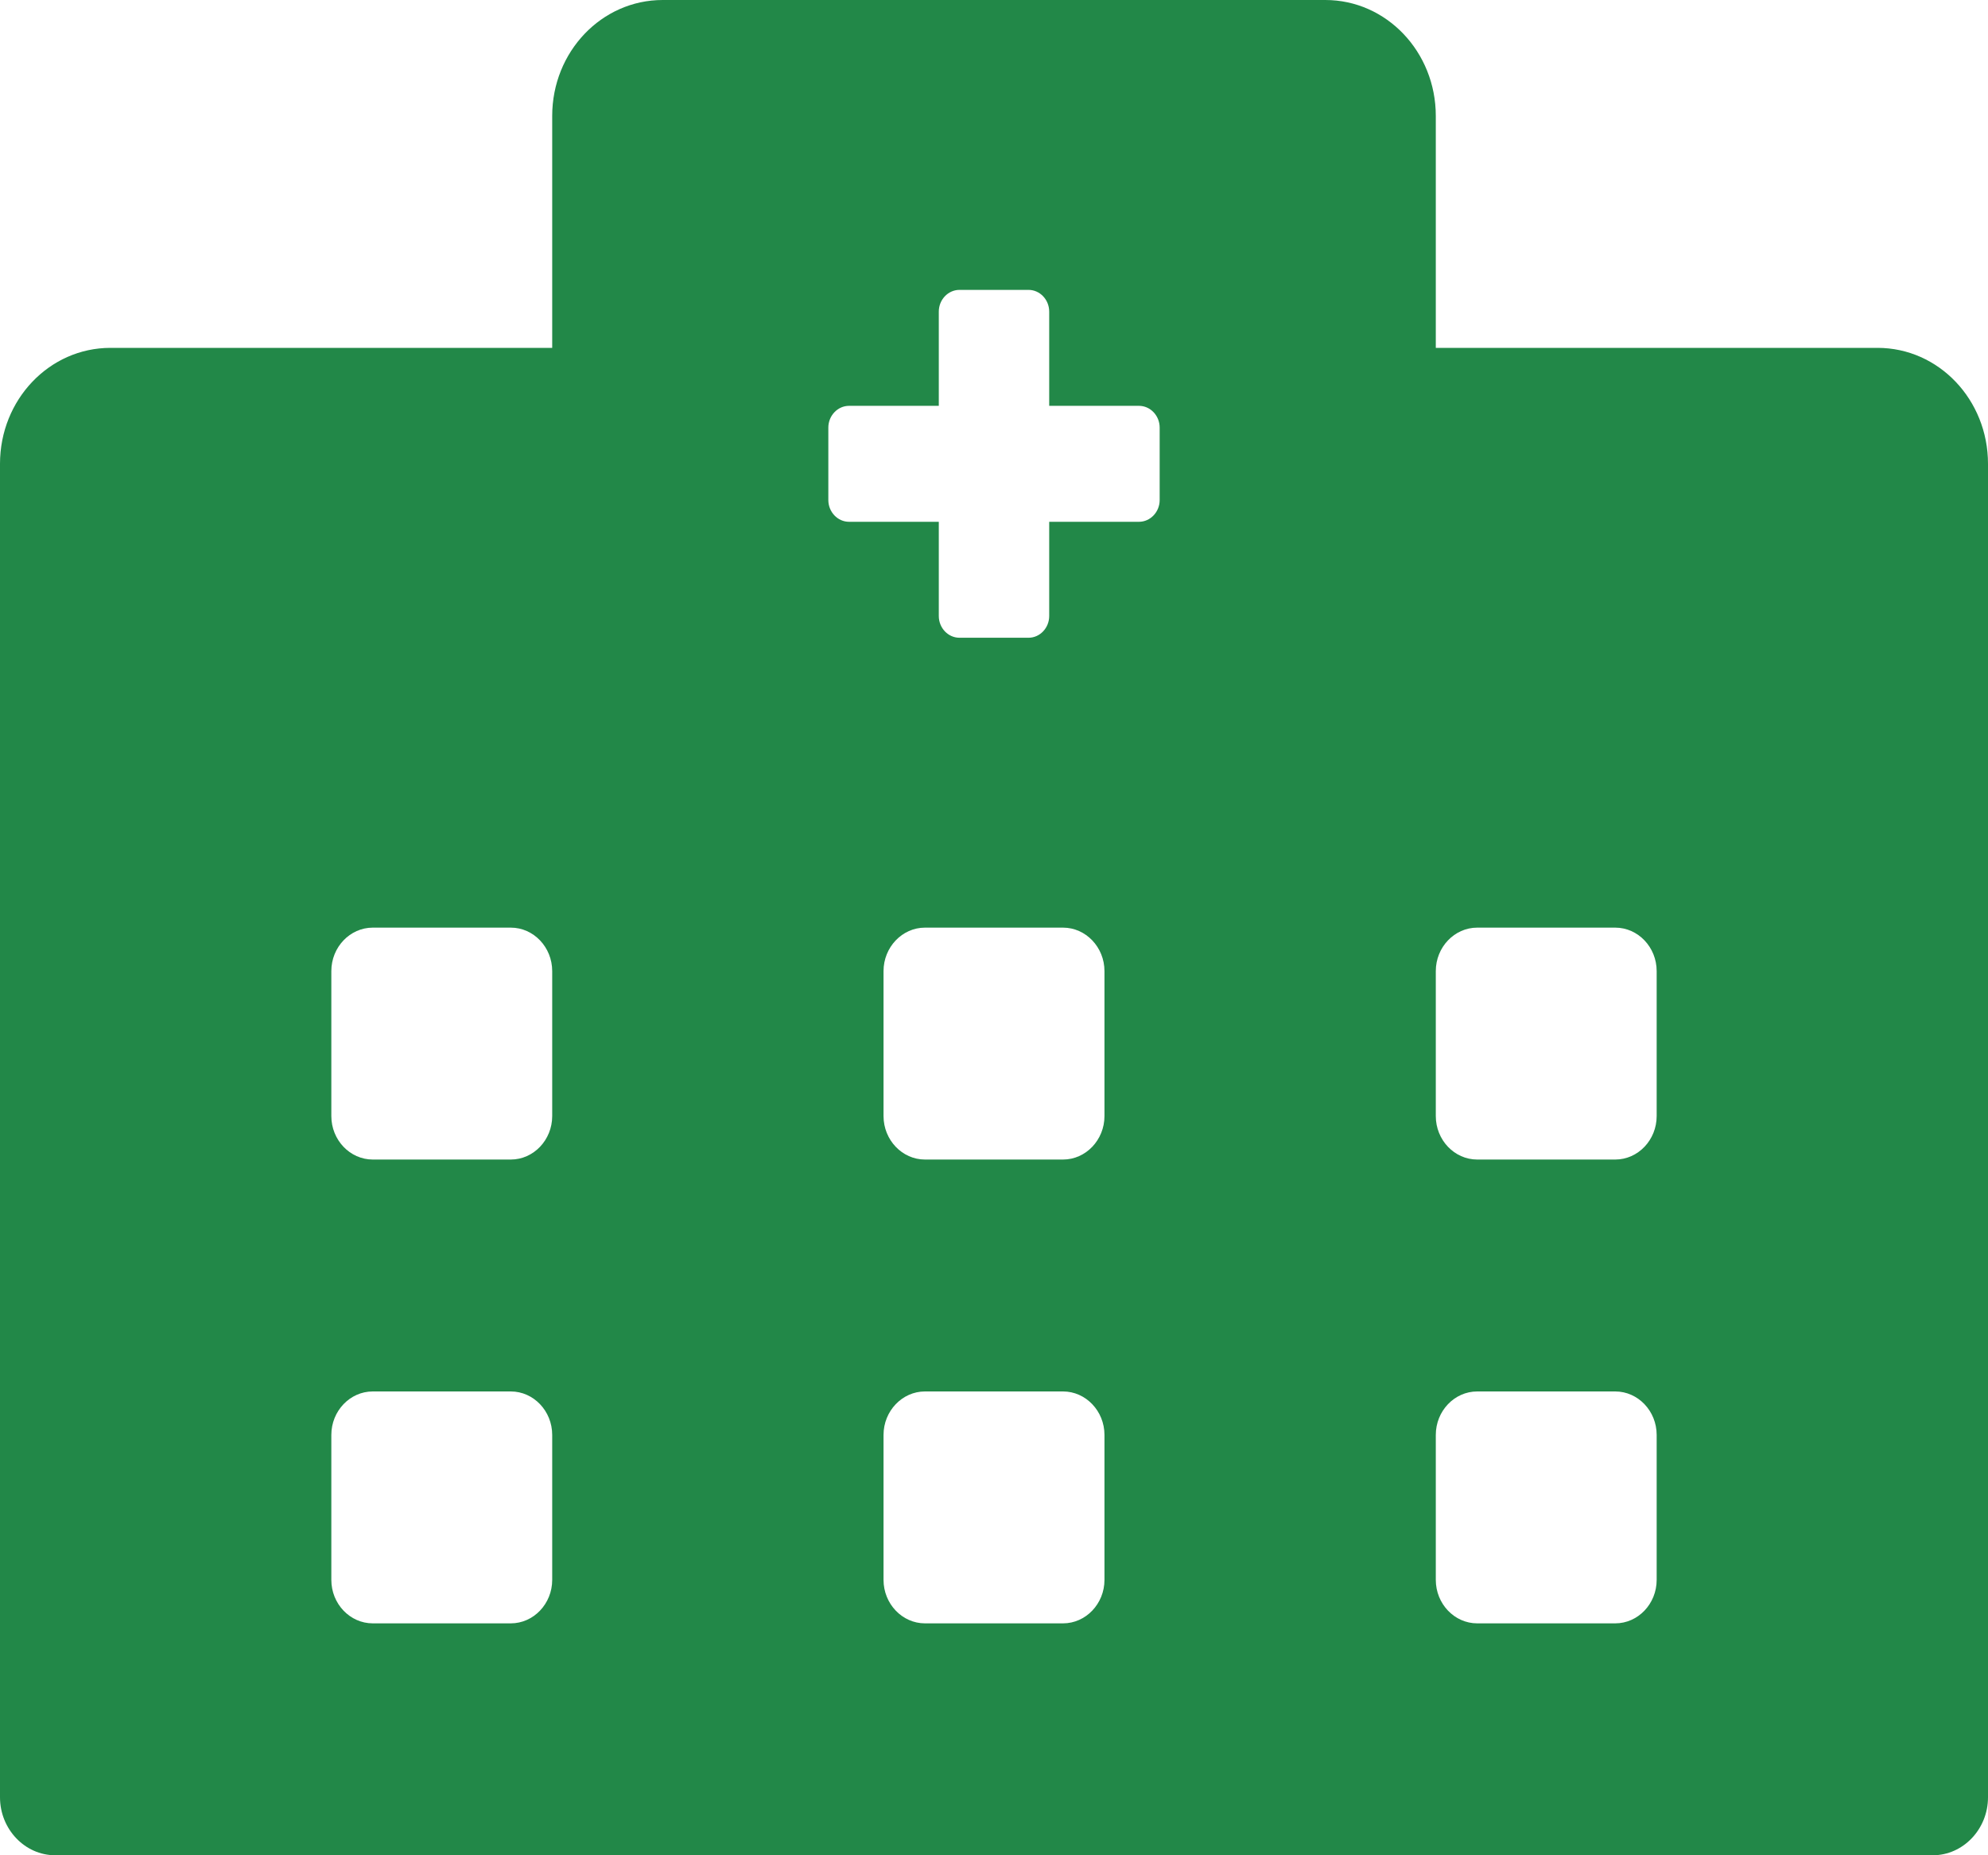 <svg width="30" height="28" viewBox="0 0 30 28" fill="none" xmlns="http://www.w3.org/2000/svg">
<path d="M28.333 5.25H21.667V1.75C21.667 0.782 20.922 0 20 0H10C9.078 0 8.333 0.782 8.333 1.75V5.25H1.667C0.745 5.25 0 6.032 0 7V27.125C0 27.606 0.375 28 0.833 28H29.167C29.625 28 30 27.606 30 27.125V7C30 6.032 29.255 5.25 28.333 5.25ZM8.333 23.844C8.333 24.205 8.052 24.5 7.708 24.5H5.625C5.281 24.5 5 24.205 5 23.844V21.656C5 21.295 5.281 21 5.625 21H7.708C8.052 21 8.333 21.295 8.333 21.656V23.844ZM8.333 16.844C8.333 17.205 8.052 17.5 7.708 17.5H5.625C5.281 17.5 5 17.205 5 16.844V14.656C5 14.295 5.281 14 5.625 14H7.708C8.052 14 8.333 14.295 8.333 14.656V16.844ZM16.667 23.844C16.667 24.205 16.385 24.5 16.042 24.5H13.958C13.615 24.5 13.333 24.205 13.333 23.844V21.656C13.333 21.295 13.615 21 13.958 21H16.042C16.385 21 16.667 21.295 16.667 21.656V23.844ZM16.667 16.844C16.667 17.205 16.385 17.5 16.042 17.5H13.958C13.615 17.5 13.333 17.205 13.333 16.844V14.656C13.333 14.295 13.615 14 13.958 14H16.042C16.385 14 16.667 14.295 16.667 14.656V16.844ZM17.5 7.547C17.5 7.727 17.359 7.875 17.188 7.875H15.833V9.297C15.833 9.477 15.693 9.625 15.521 9.625H14.479C14.307 9.625 14.167 9.477 14.167 9.297V7.875H12.812C12.641 7.875 12.5 7.727 12.5 7.547V6.453C12.5 6.273 12.641 6.125 12.812 6.125H14.167V4.703C14.167 4.523 14.307 4.375 14.479 4.375H15.521C15.693 4.375 15.833 4.523 15.833 4.703V6.125H17.188C17.359 6.125 17.5 6.273 17.5 6.453V7.547ZM25 23.844C25 24.205 24.719 24.5 24.375 24.5H22.292C21.948 24.5 21.667 24.205 21.667 23.844V21.656C21.667 21.295 21.948 21 22.292 21H24.375C24.719 21 25 21.295 25 21.656V23.844ZM25 16.844C25 17.205 24.719 17.5 24.375 17.5H22.292C21.948 17.5 21.667 17.205 21.667 16.844V14.656C21.667 14.295 21.948 14 22.292 14H24.375C24.719 14 25 14.295 25 14.656V16.844Z" fill="#228848"/>
</svg>
